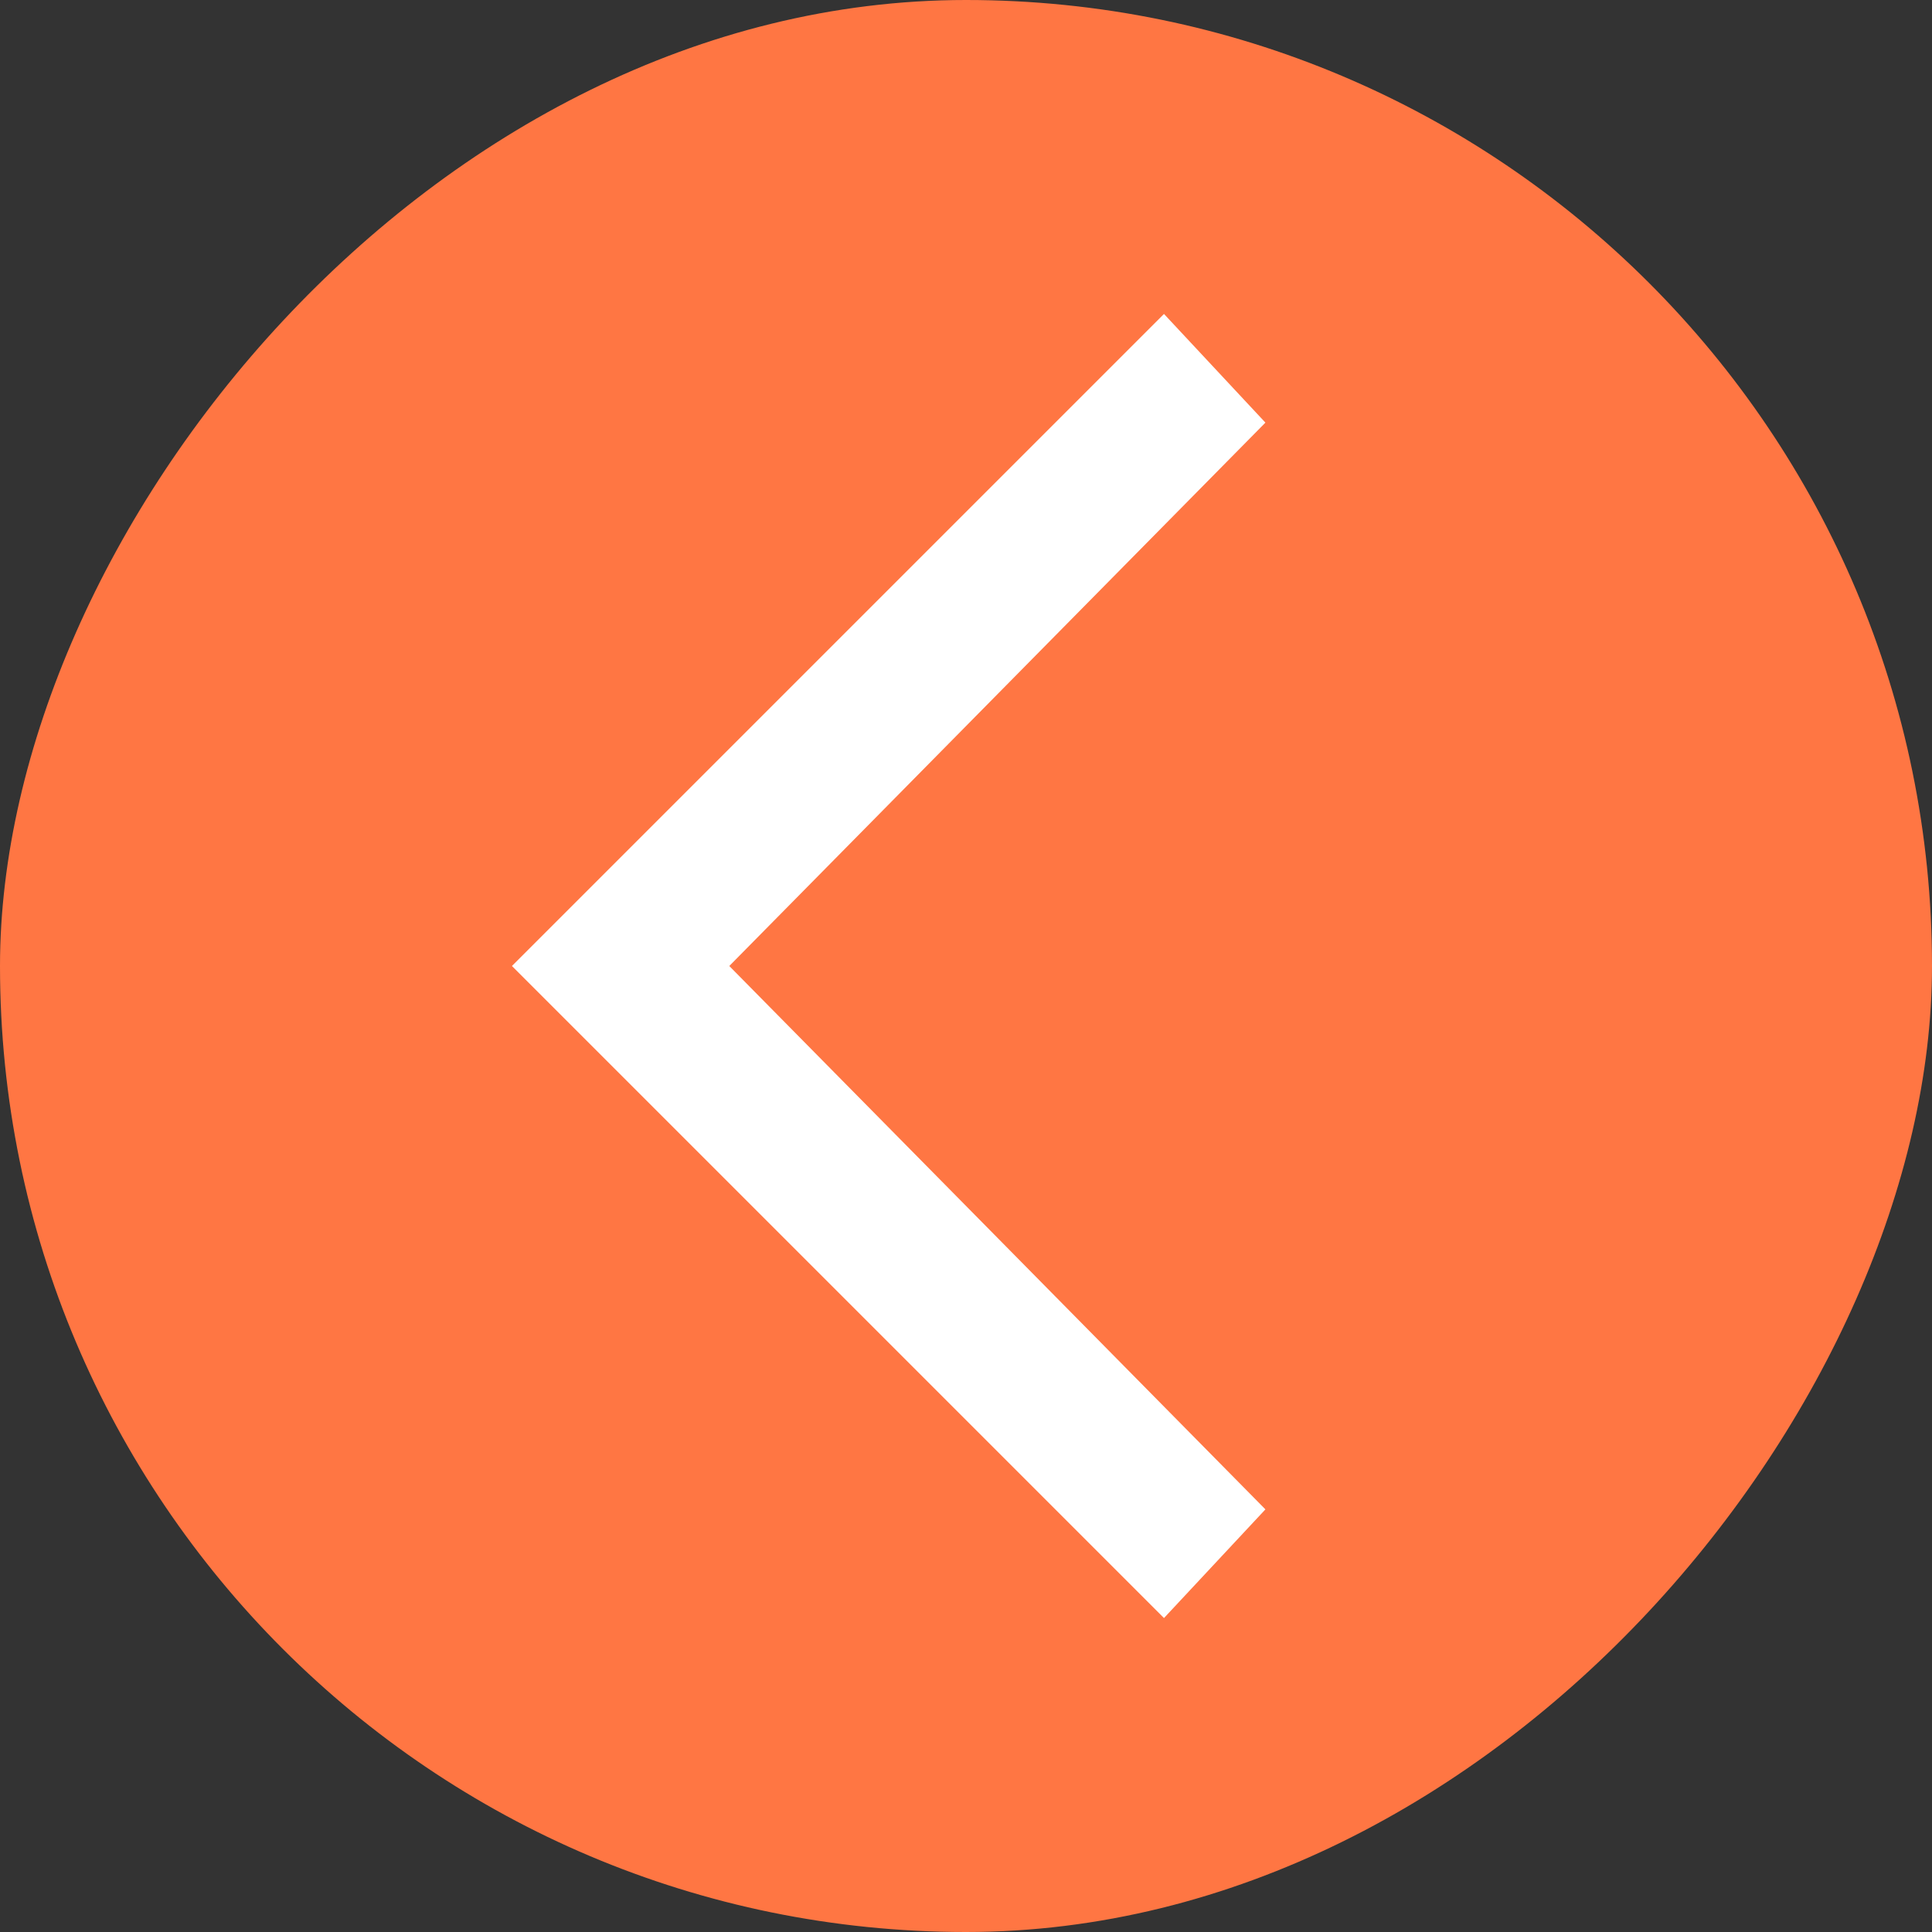<svg width="80" height="80" viewBox="0 0 80 80" fill="none" xmlns="http://www.w3.org/2000/svg">
<rect x="0" y="0" width="80" height="80" fill="#333333" stroke="none"/>
<rect width="80" height="80" rx="40" transform="matrix(-1 0 0 1 80 0)" fill="#FF7643"/>
<path d="M48.198 13L52.398 17.5L30.198 40L52.398 62.5L48.198 67L21.198 40L48.198 13Z" fill="white"/>
</svg>
